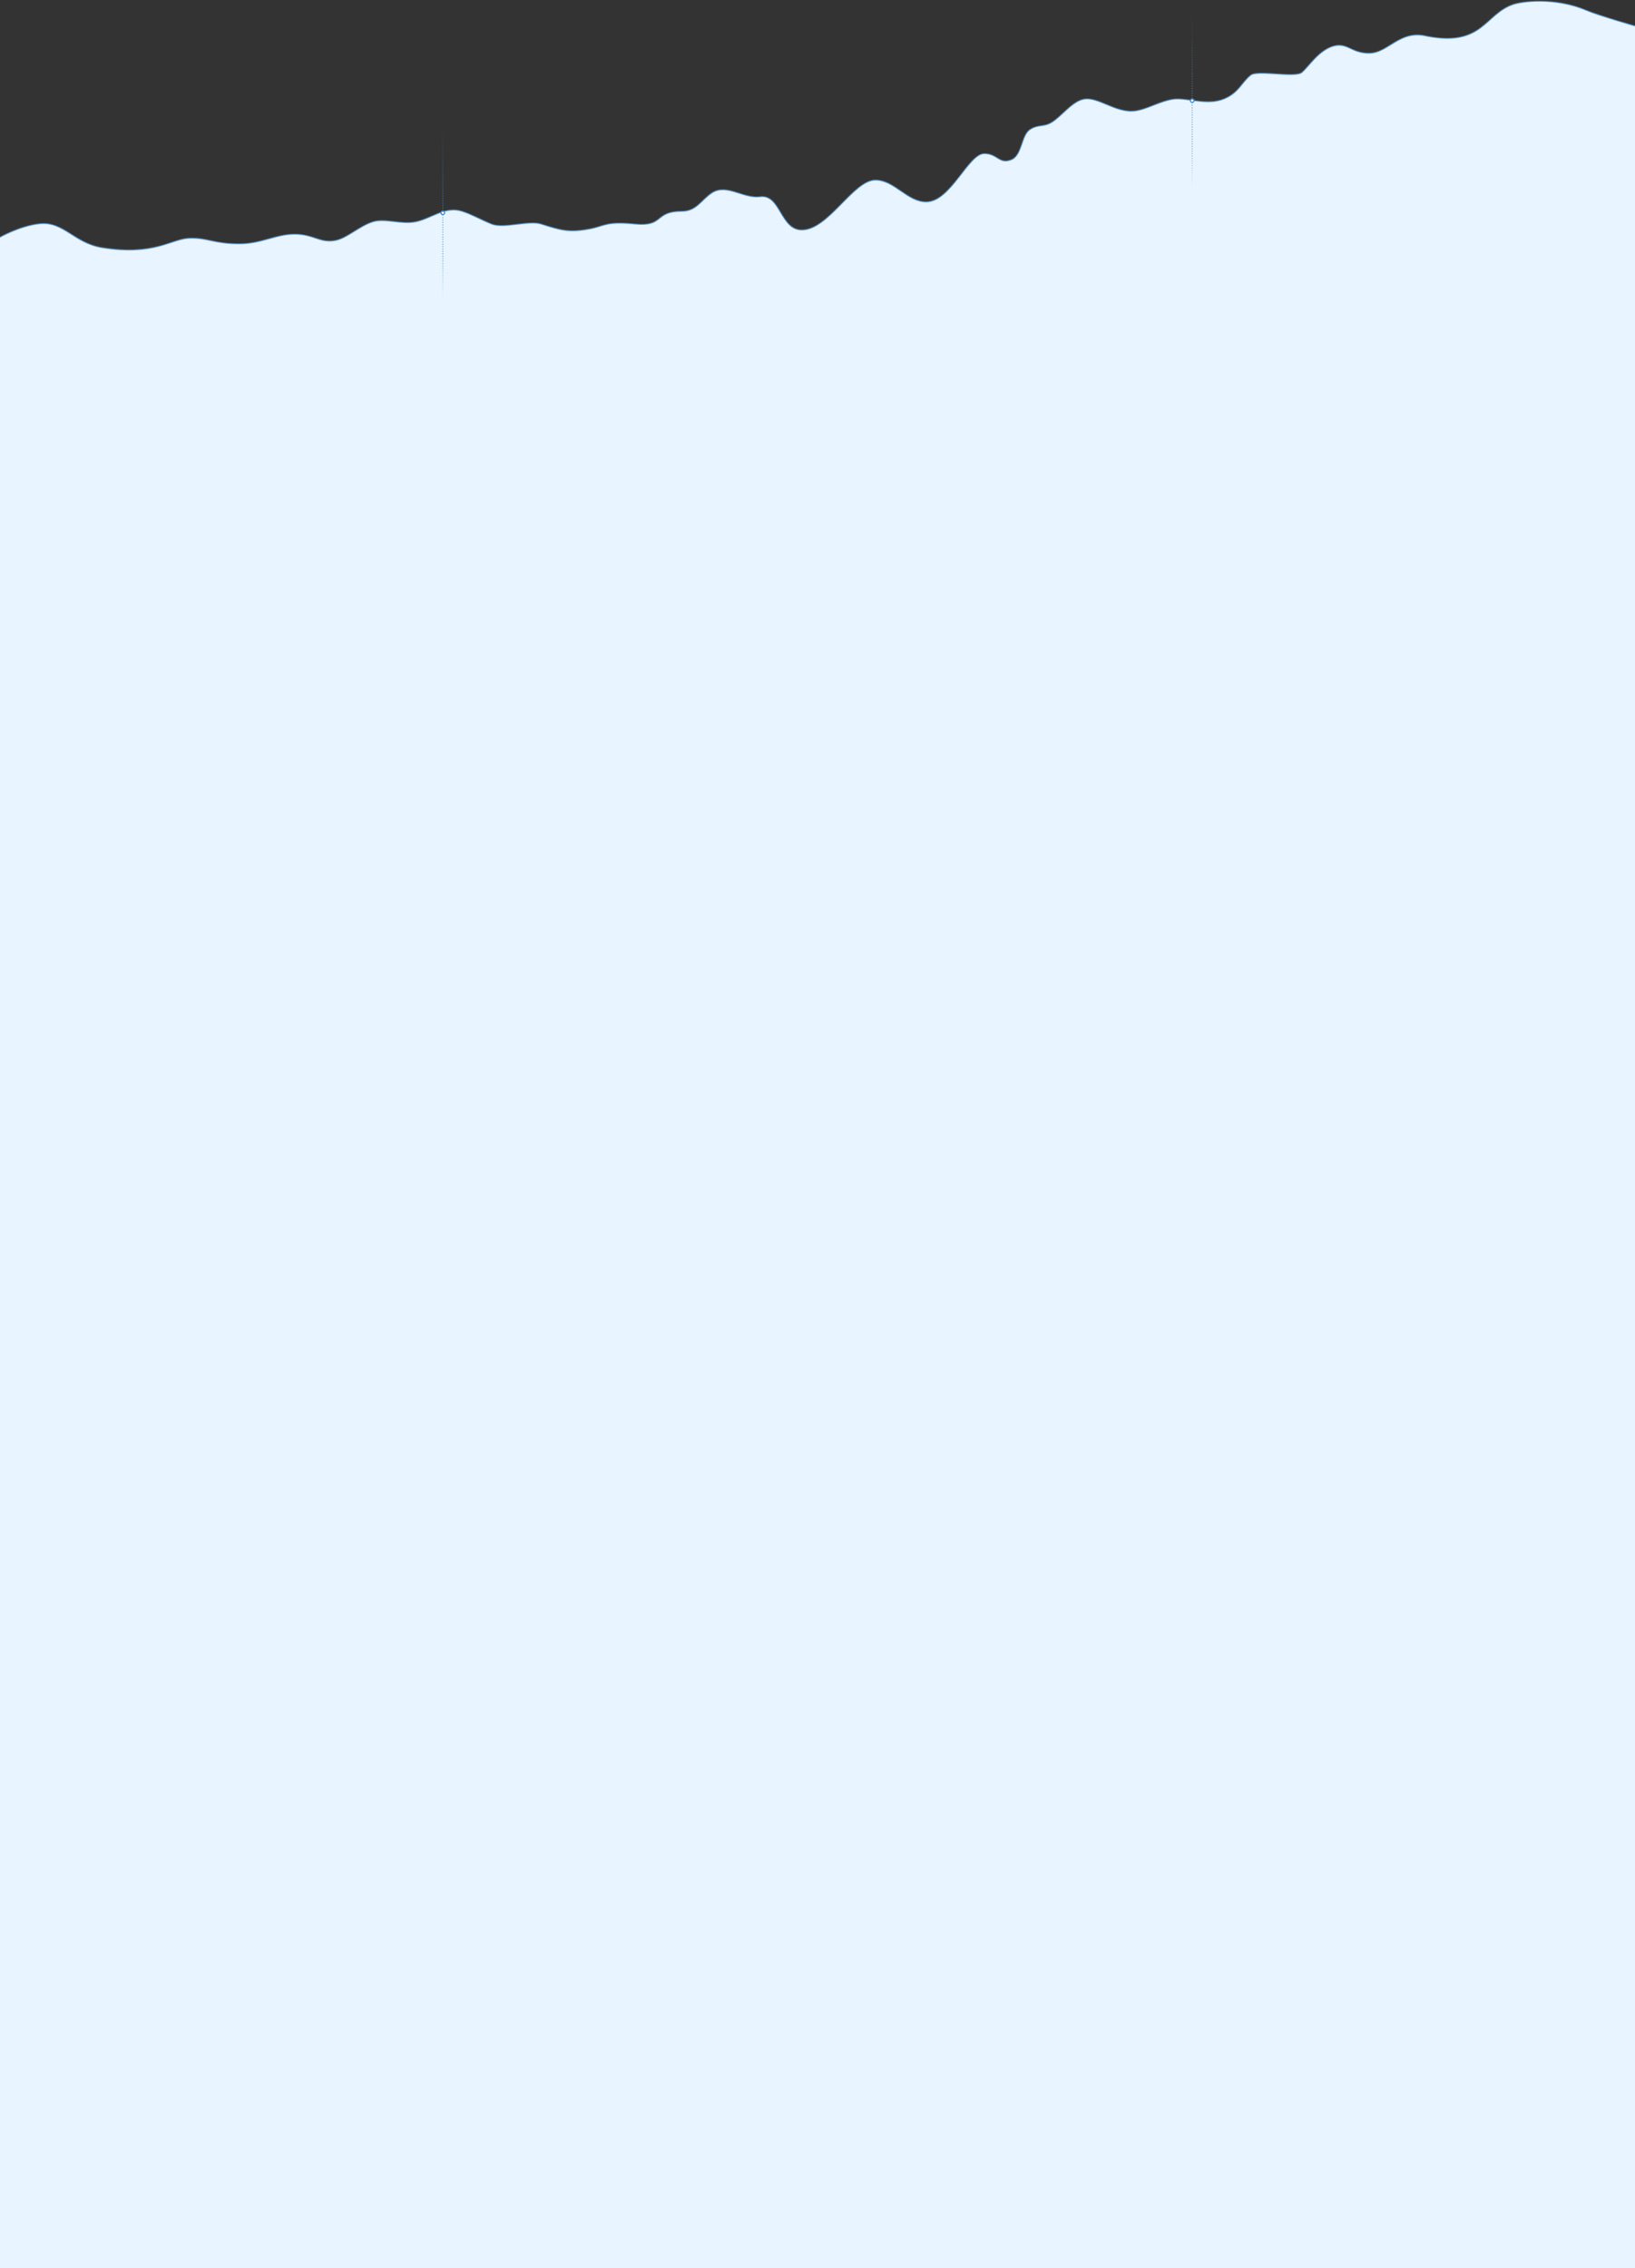 <?xml version="1.0" encoding="UTF-8"?> <svg xmlns="http://www.w3.org/2000/svg" width="2714" height="3765" viewBox="0 0 2714 3765" fill="none"><rect x="0" y="0" width="2714" height="3765" fill="#333333" stroke="none"/> <g clip-path="url(#clip0_289_142436)"> <path d="M1955.84 164.216C1980.58 165.011 2006.63 174.3 2031.57 164.216C2056.5 154.132 2060.64 137.017 2076.1 124.765C2087.61 115.65 2149.77 129.836 2161.16 120.169C2172.4 110.633 2188.53 84.21 2212.3 76.861C2236.06 69.512 2242.96 88.306 2272.34 88.306C2305.08 88.306 2323.06 48.565 2368.8 60.107C2461.5 77.978 2464.51 23.248 2512.07 7.238C2525.91 2.577 2580.09 -5.42 2633.66 17.291C2654.13 25.967 2714.93 43.353 2714.93 43.353V3765.42H-1.074V394.284C-1.074 394.284 33.794 374.383 66.477 371.318C105.996 367.612 122.927 403.447 169.278 411.012C255.958 425.16 284.25 396.465 314.348 395.375C344.445 394.284 354.1 404.683 397.417 404.683C434.159 404.683 457.472 388.71 489.145 388.71C520.817 388.71 531.05 404.101 556.934 399.098C576.196 395.375 595.862 375.535 618.935 368.199C638.781 361.888 665.778 372.996 689.827 368.199C715.916 362.995 738.968 341.583 767.023 350.723C784.274 356.342 798.009 364.579 815.913 371.893C835.901 380.058 877.528 365.361 898.24 371.893L898.662 372.026C930.952 382.21 944.358 386.437 978.299 380.11C1003.89 375.339 1005.39 367.027 1054.15 371.893C1102.9 376.759 1085.48 350.723 1131.8 350.723C1156.24 350.723 1164.05 331.731 1181.76 320.167C1206.18 304.222 1233.48 330.106 1261.82 326.496C1295.83 322.164 1294.99 381.708 1331.04 381.708C1375.35 381.708 1416.43 298.897 1453.15 298.897C1484.7 298.897 1505.94 335.106 1537.4 335.106C1578.16 335.106 1607.26 255.025 1633.93 255.025C1656.09 255.025 1658.58 273.379 1678.97 265.038C1696.66 257.798 1695.23 224.448 1709.71 214.989C1723.25 206.152 1731.8 211.215 1744.91 203.629C1761.89 193.802 1781.02 166.017 1801.68 164.216C1822.89 162.367 1847.59 183.272 1875.88 184.514C1900.79 185.607 1929.84 163.38 1955.84 164.216Z" fill="#E8F4FF"></path> <path opacity="0.64" d="M-1.074 394.284C-1.074 394.284 33.794 374.383 66.477 371.318C105.996 367.612 122.927 403.447 169.278 411.012C255.958 425.16 284.251 396.465 314.348 395.375C344.445 394.284 354.1 404.683 397.417 404.683C434.159 404.683 457.472 388.71 489.145 388.71C520.817 388.71 531.05 404.101 556.934 399.098C576.196 395.375 595.862 375.535 618.935 368.199C638.781 361.888 665.778 372.996 689.827 368.199C715.916 362.995 738.968 341.583 767.023 350.723C784.274 356.342 798.009 364.579 815.913 371.893C835.9 380.058 877.528 365.361 898.24 371.893C930.836 382.173 944.21 386.465 978.299 380.11C1003.89 375.339 1005.39 367.027 1054.15 371.893C1102.9 376.759 1085.48 350.723 1131.8 350.723C1156.24 350.723 1164.05 331.731 1181.76 320.167C1206.18 304.222 1233.48 330.106 1261.82 326.496C1295.83 322.164 1294.99 381.708 1331.04 381.708C1375.35 381.708 1416.43 298.897 1453.15 298.897C1484.7 298.897 1505.94 335.106 1537.4 335.106C1578.16 335.106 1607.26 255.025 1633.93 255.025C1656.09 255.025 1658.58 273.379 1678.97 265.038C1696.66 257.798 1695.23 224.448 1709.71 214.989C1723.25 206.152 1731.8 211.215 1744.91 203.629C1761.89 193.802 1781.02 166.017 1801.68 164.216C1822.89 162.367 1847.59 183.272 1875.88 184.514C1900.79 185.607 1929.84 163.38 1955.84 164.216C1980.58 165.011 2006.63 174.3 2031.57 164.216C2056.5 154.132 2060.64 137.017 2076.1 124.765C2087.61 115.65 2149.77 129.836 2161.16 120.169C2172.4 110.633 2188.53 84.21 2212.3 76.861C2236.06 69.512 2242.96 88.306 2272.34 88.306C2305.08 88.306 2323.06 48.565 2368.8 60.107C2461.5 77.978 2464.51 23.248 2512.07 7.238C2525.91 2.577 2580.09 -5.42 2633.66 17.291C2654.13 25.967 2714.93 43.353 2714.93 43.353" stroke="#478CC8" stroke-width="2"></path> <path d="M735 498.281L735 208.455" stroke="url(#paint0_linear_289_142436)" stroke-dasharray="2 2"></path> <path d="M738 353.367C738 354.882 736.701 356.188 735 356.188C733.299 356.188 732 354.882 732 353.367C732 351.852 733.299 350.547 735 350.547C736.701 350.547 738 351.852 738 353.367Z" fill="white" stroke="#478CC8" stroke-width="2"></path> <path d="M1979 312.001L1979 22.175" stroke="url(#paint1_linear_289_142436)" stroke-dasharray="2 2"></path> <path d="M1982 167.088C1982 168.603 1980.7 169.909 1979 169.909C1977.3 169.909 1976 168.603 1976 167.088C1976 165.573 1977.3 164.268 1979 164.268C1980.7 164.268 1982 165.573 1982 167.088Z" fill="white" stroke="#478CC8" stroke-width="2"></path> </g> <defs> <linearGradient id="paint0_linear_289_142436" x1="735" y1="208.455" x2="735" y2="498.389" gradientUnits="userSpaceOnUse"> <stop stop-color="#478CC8" stop-opacity="0"></stop> <stop offset="0.46" stop-color="#478CC8"></stop> <stop offset="0.755" stop-color="#478CC8"></stop> <stop offset="1" stop-color="#478CC8" stop-opacity="0"></stop> </linearGradient> <linearGradient id="paint1_linear_289_142436" x1="1979" y1="22.175" x2="1979" y2="312.11" gradientUnits="userSpaceOnUse"> <stop stop-color="#478CC8" stop-opacity="0"></stop> <stop offset="0.46" stop-color="#478CC8"></stop> <stop offset="0.755" stop-color="#478CC8"></stop> <stop offset="1" stop-color="#478CC8" stop-opacity="0"></stop> </linearGradient> <clipPath id="clip0_289_142436"> <rect width="2714" height="3765" fill="white"></rect> </clipPath> </defs> </svg> 